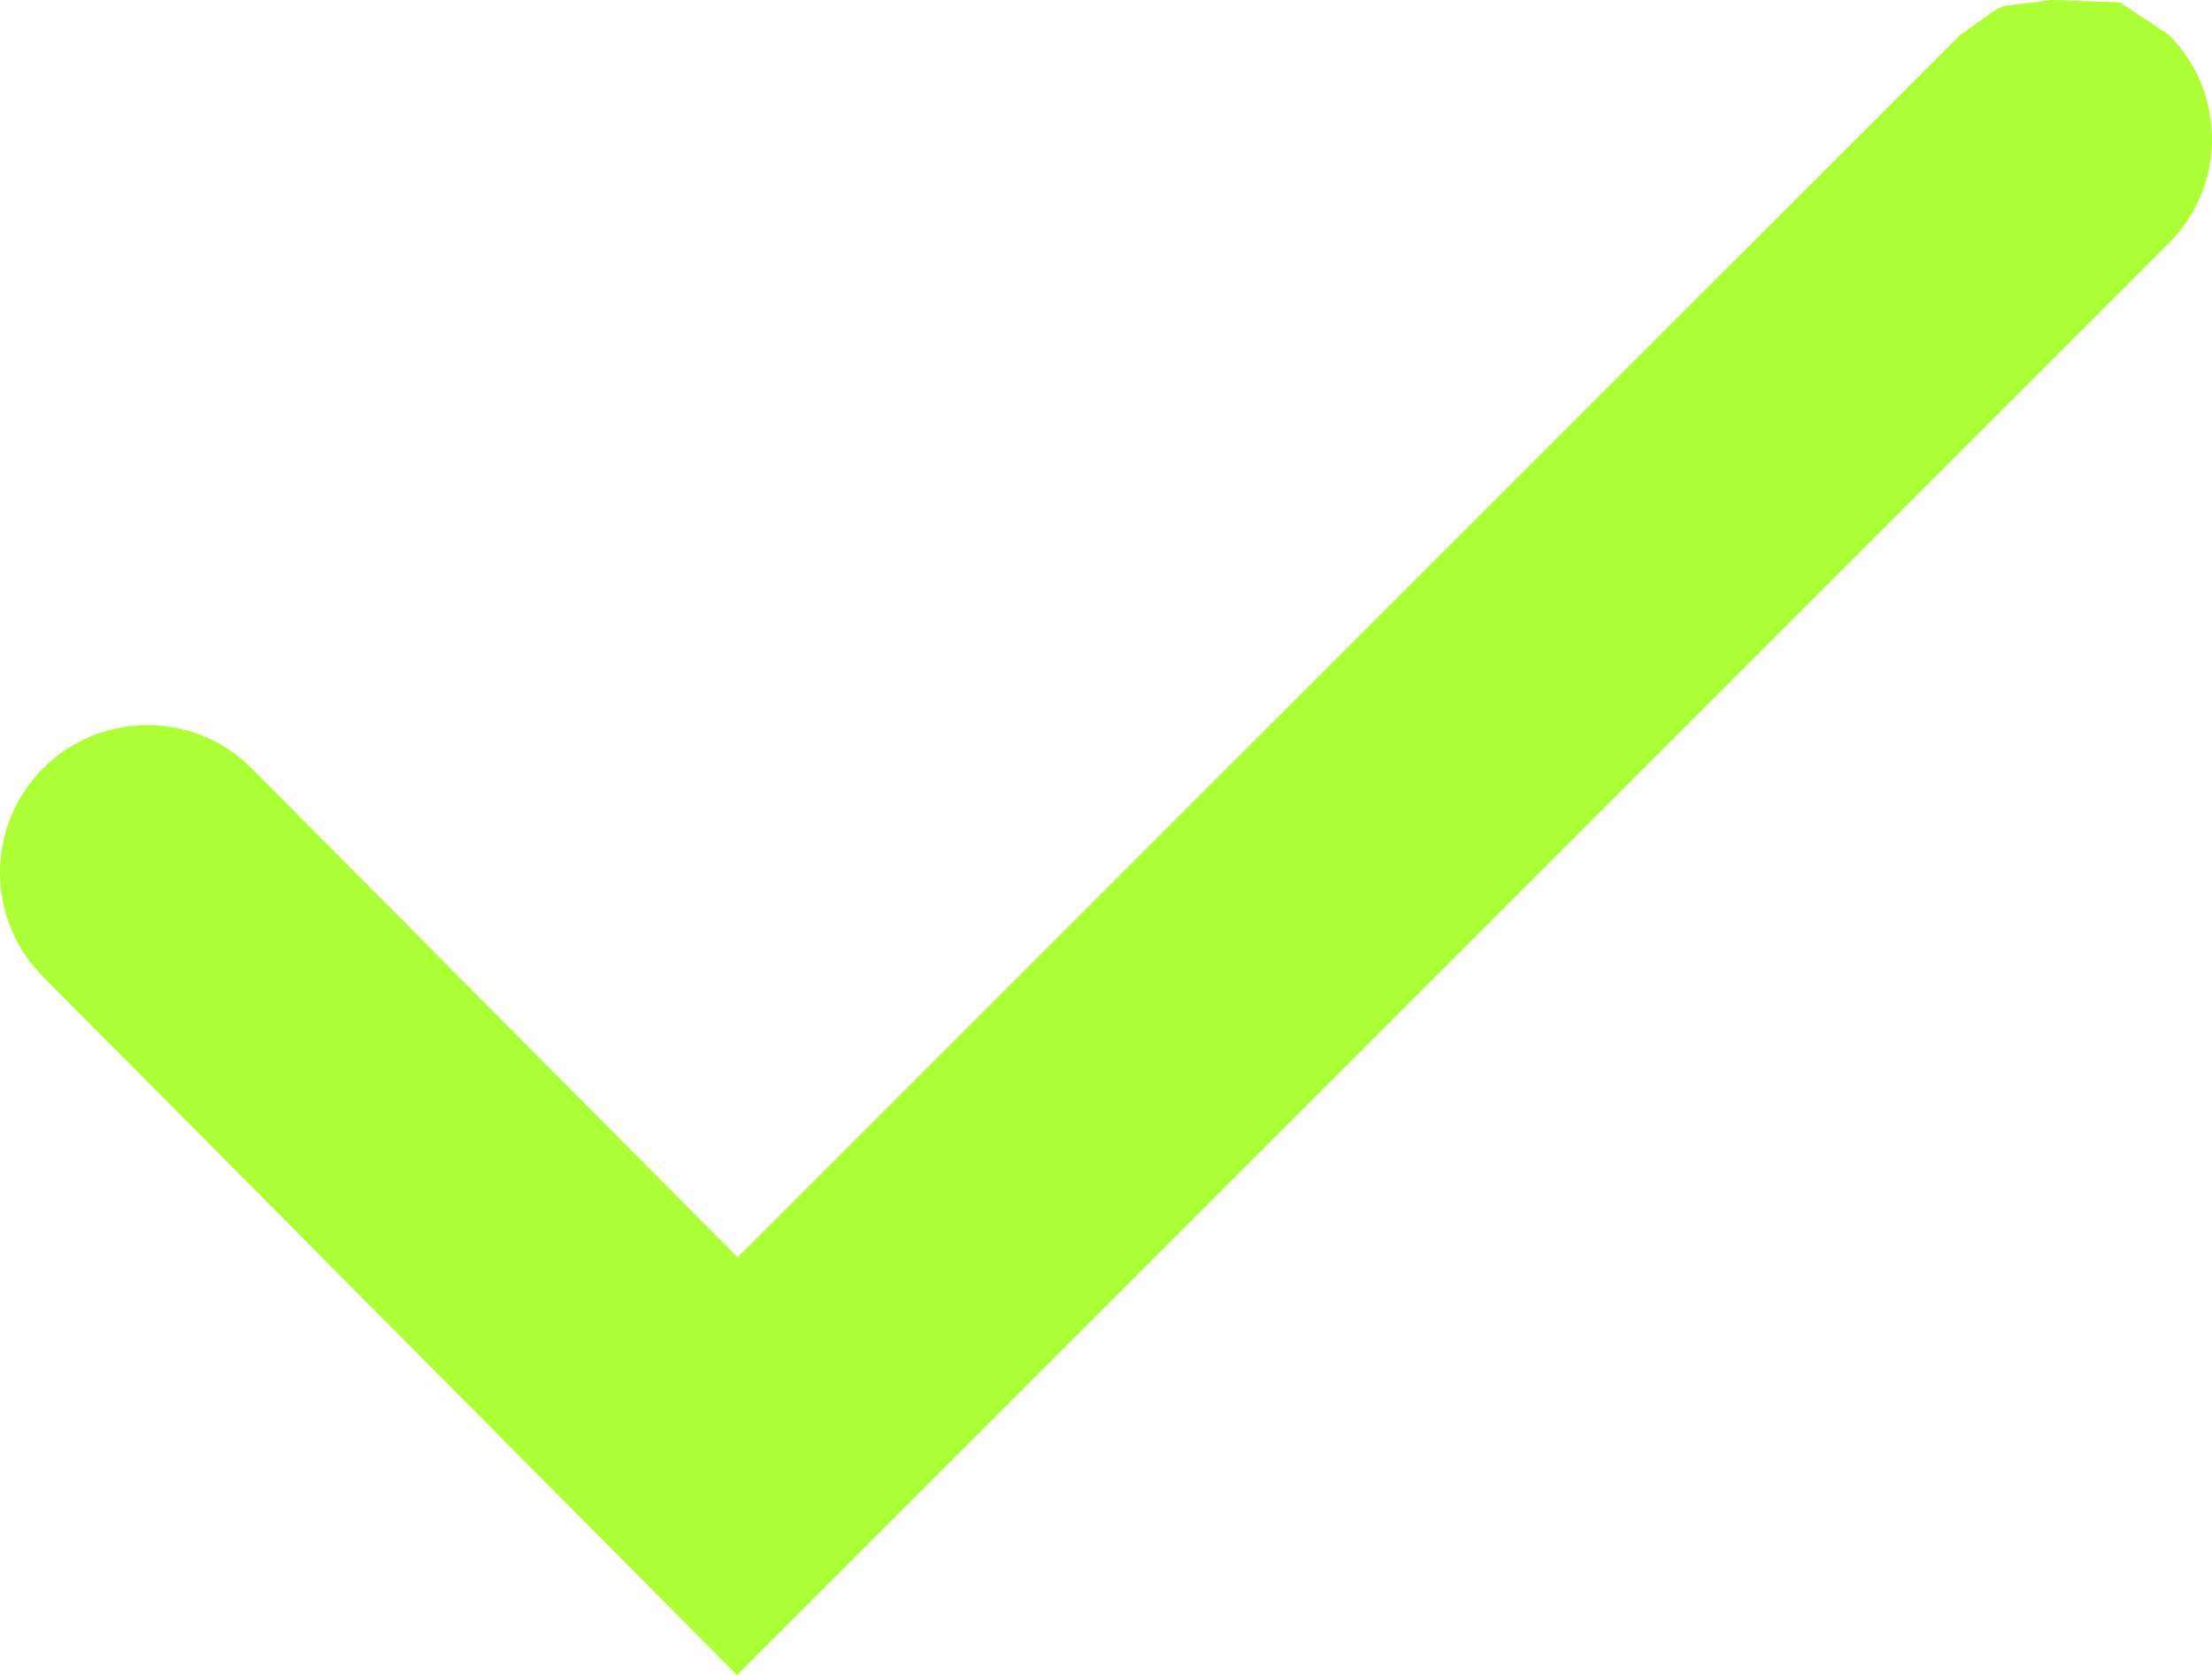 <?xml version="1.0" encoding="UTF-8"?>
<!DOCTYPE svg PUBLIC "-//W3C//DTD SVG 1.1//EN" "http://www.w3.org/Graphics/SVG/1.1/DTD/svg11.dtd">
<svg version="1.1" xmlns="http://www.w3.org/2000/svg" xmlns:xlink="http://www.w3.org/1999/xlink" x="0" y="0" width="15" height="11.359" viewBox="0, 0, 15, 11.359">
  <g id="Symbols">
    <path d="M13.91,0 L14.376,0.016 L14.707,0.236 C15.098,0.626 15.098,1.259 14.707,1.65 L5.707,10.65 L4.998,11.359 L4.291,10.648 L0.291,6.622 C-0.099,6.23 -0.097,5.597 0.295,5.207 C0.687,4.818 1.32,4.82 1.709,5.212 L5.002,8.526 L13.293,0.236 C13.661,-0.015 13.457,0.066 13.91,0 z" fill="#ACFF35"/>
  </g>
</svg>
